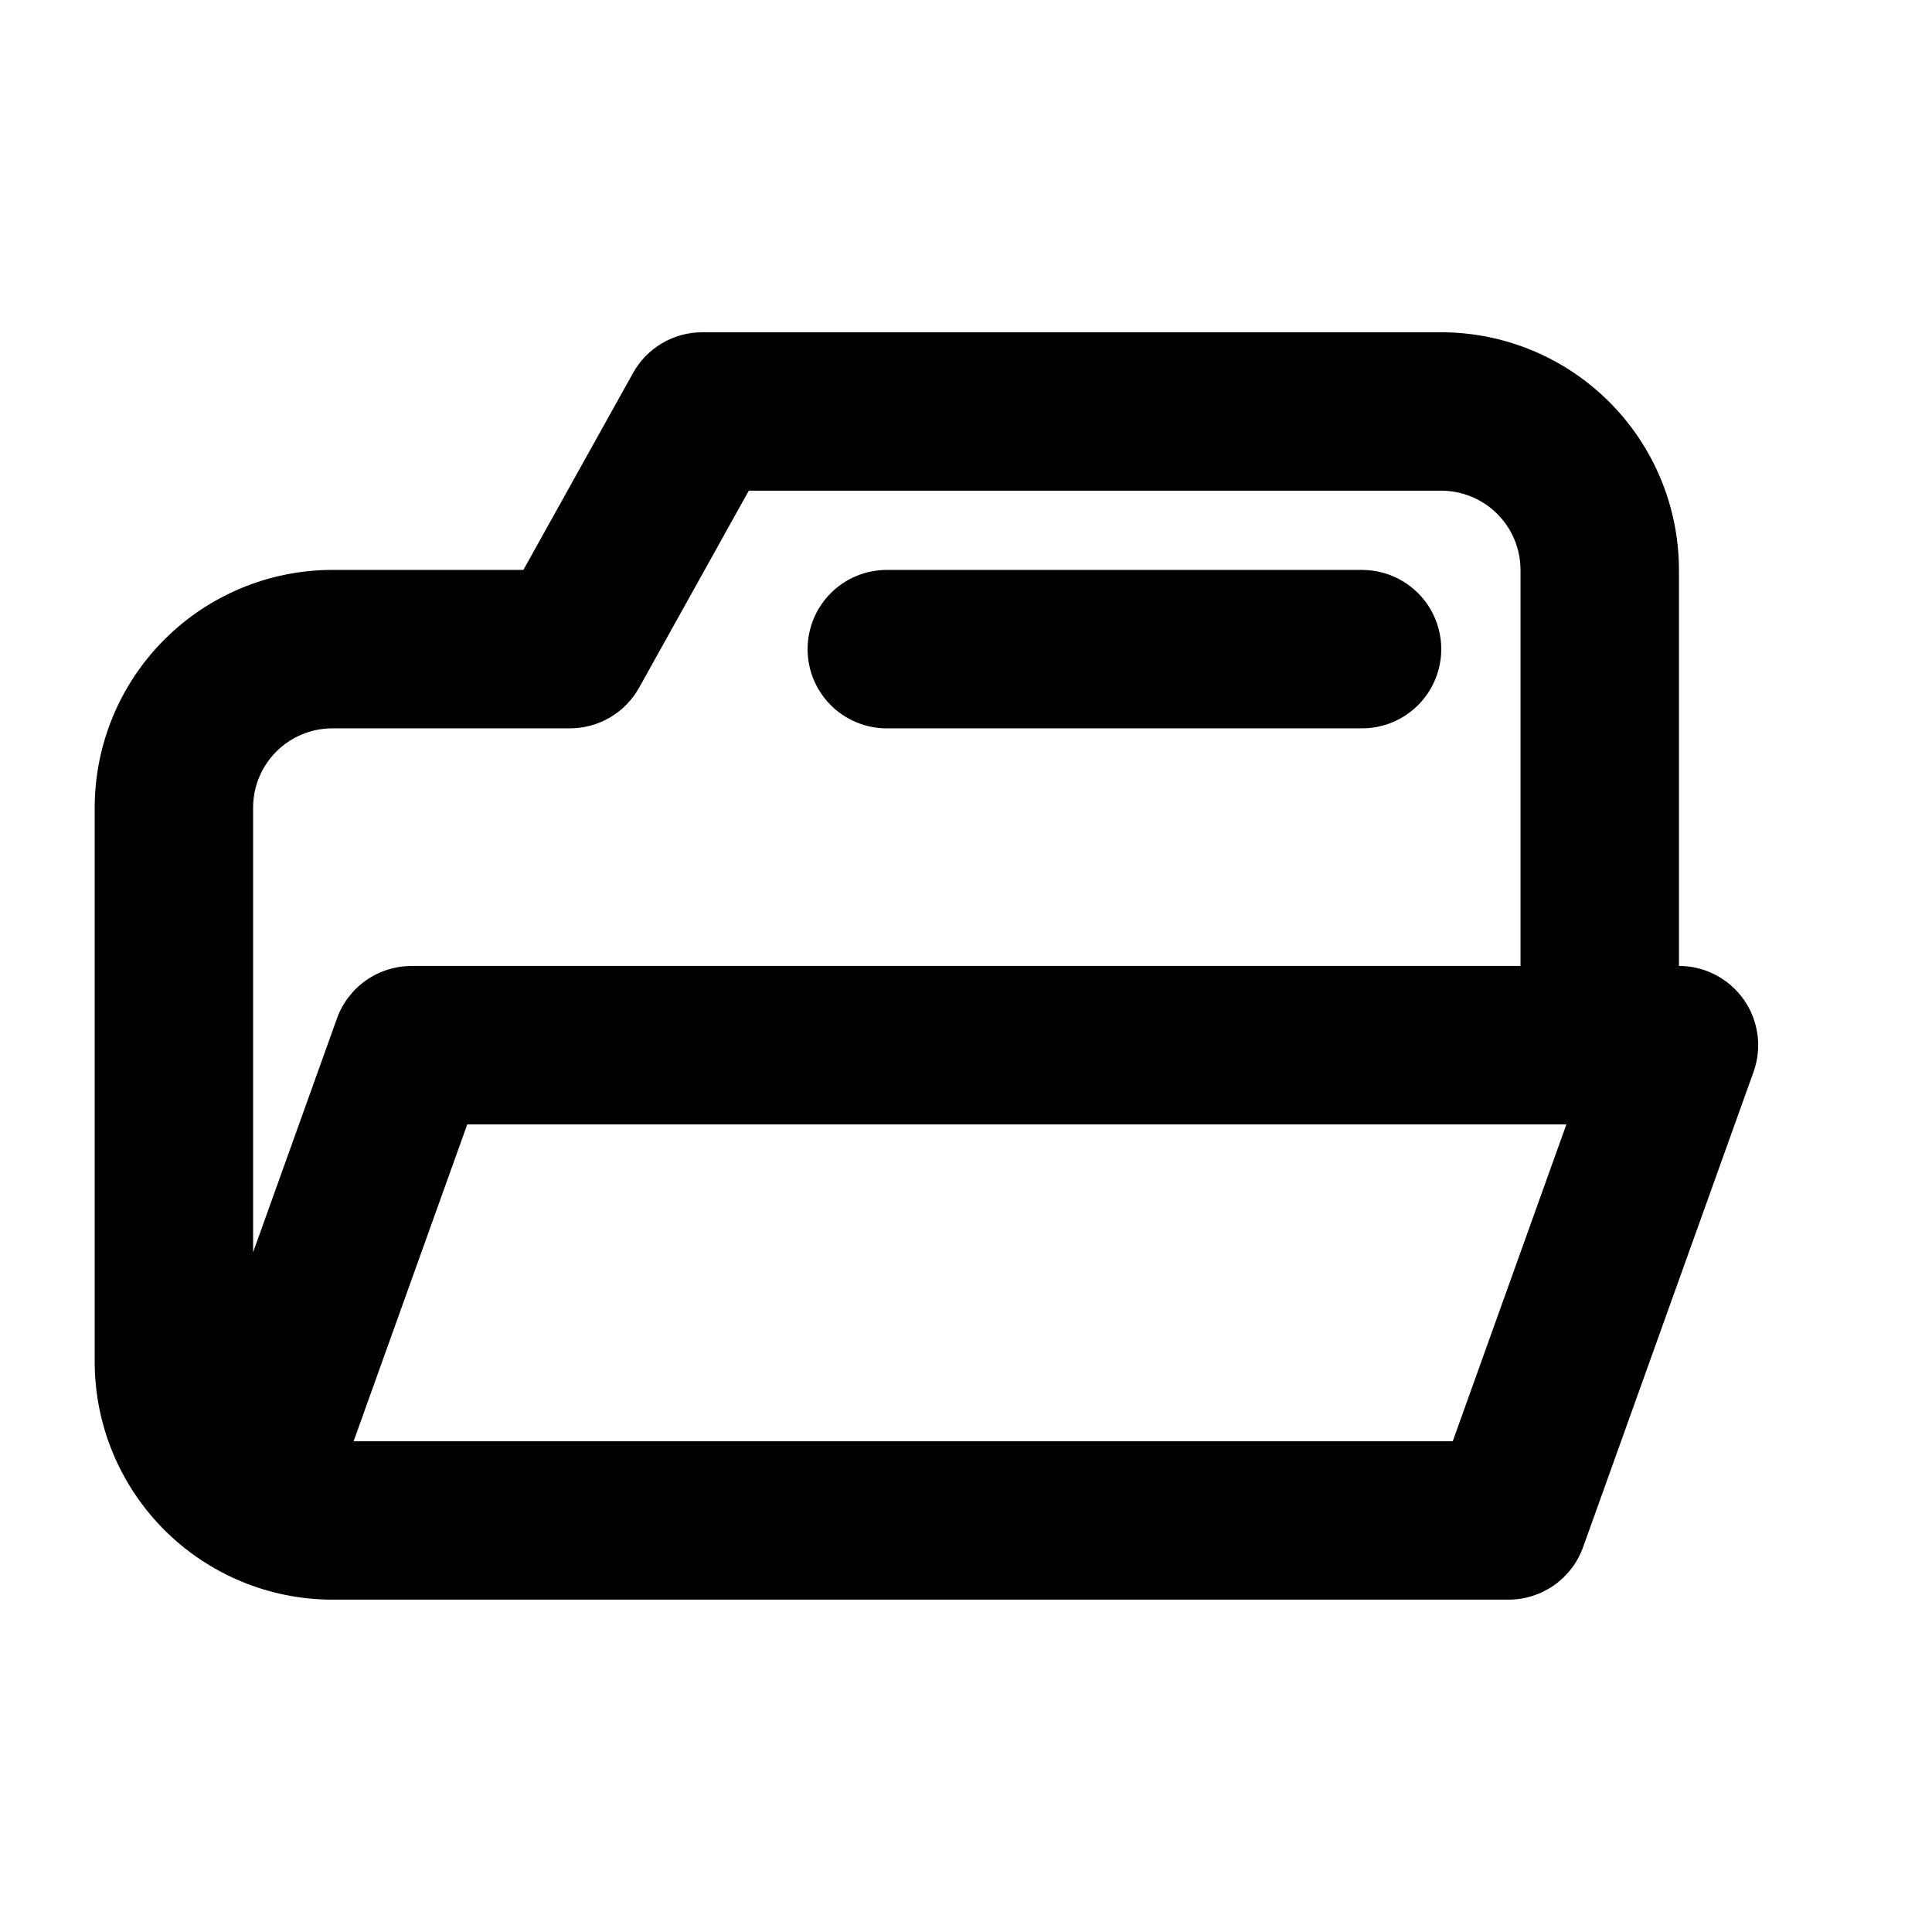 <?xml version="1.0" encoding="UTF-8"?>
<!-- Uploaded to: ICON Repo, www.svgrepo.com, Generator: ICON Repo Mixer Tools -->
<svg fill="#000000" width="800px" height="800px" version="1.1" viewBox="144 144 512 512" xmlns="http://www.w3.org/2000/svg">
 <path d="m358.02 316.03c0-5.57 2.211-10.906 6.148-14.844 3.934-3.938 9.273-6.148 14.844-6.148h125.95-0.004c7.5 0 14.43 4 18.18 10.496 3.75 6.492 3.75 14.496 0 20.992-3.75 6.492-10.68 10.496-18.18 10.496h-125.95c-5.57 0-10.91-2.211-14.844-6.148-3.938-3.938-6.148-9.277-6.148-14.844zm250.68 112.05-45.172 125.95v-0.004c-1.461 4.07-4.144 7.59-7.684 10.078-3.539 2.488-7.758 3.824-12.082 3.82h-311.69c-16.695-0.016-32.703-6.656-44.512-18.465-11.805-11.805-18.445-27.812-18.465-44.512v-146.94c0.02-16.699 6.66-32.707 18.465-44.512 11.809-11.805 27.816-18.449 44.512-18.465h50.633l29.062-52.195c1.816-3.266 4.477-5.988 7.699-7.887 3.227-1.895 6.898-2.894 10.637-2.894h195.86c16.699 0.02 32.707 6.66 44.512 18.465 11.809 11.805 18.449 27.812 18.465 44.512v104.96c6.836-0.004 13.242 3.32 17.176 8.91 3.93 5.59 4.898 12.742 2.586 19.172zm-355.64-28.086h293.89v-104.96c-0.004-5.566-2.219-10.902-6.156-14.836-3.934-3.938-9.27-6.148-14.836-6.156h-183.52l-29.059 52.191c-1.82 3.269-4.477 5.992-7.703 7.887-3.223 1.895-6.894 2.894-10.633 2.898h-62.977c-5.566 0.008-10.902 2.219-14.836 6.156-3.934 3.934-6.148 9.27-6.156 14.836v117.86l22.223-61.961v-0.004c1.457-4.07 4.141-7.594 7.68-10.082 3.535-2.488 7.754-3.824 12.082-3.824zm306.05 41.984h-291.28l-30.117 83.965h291.28z"/>
</svg>